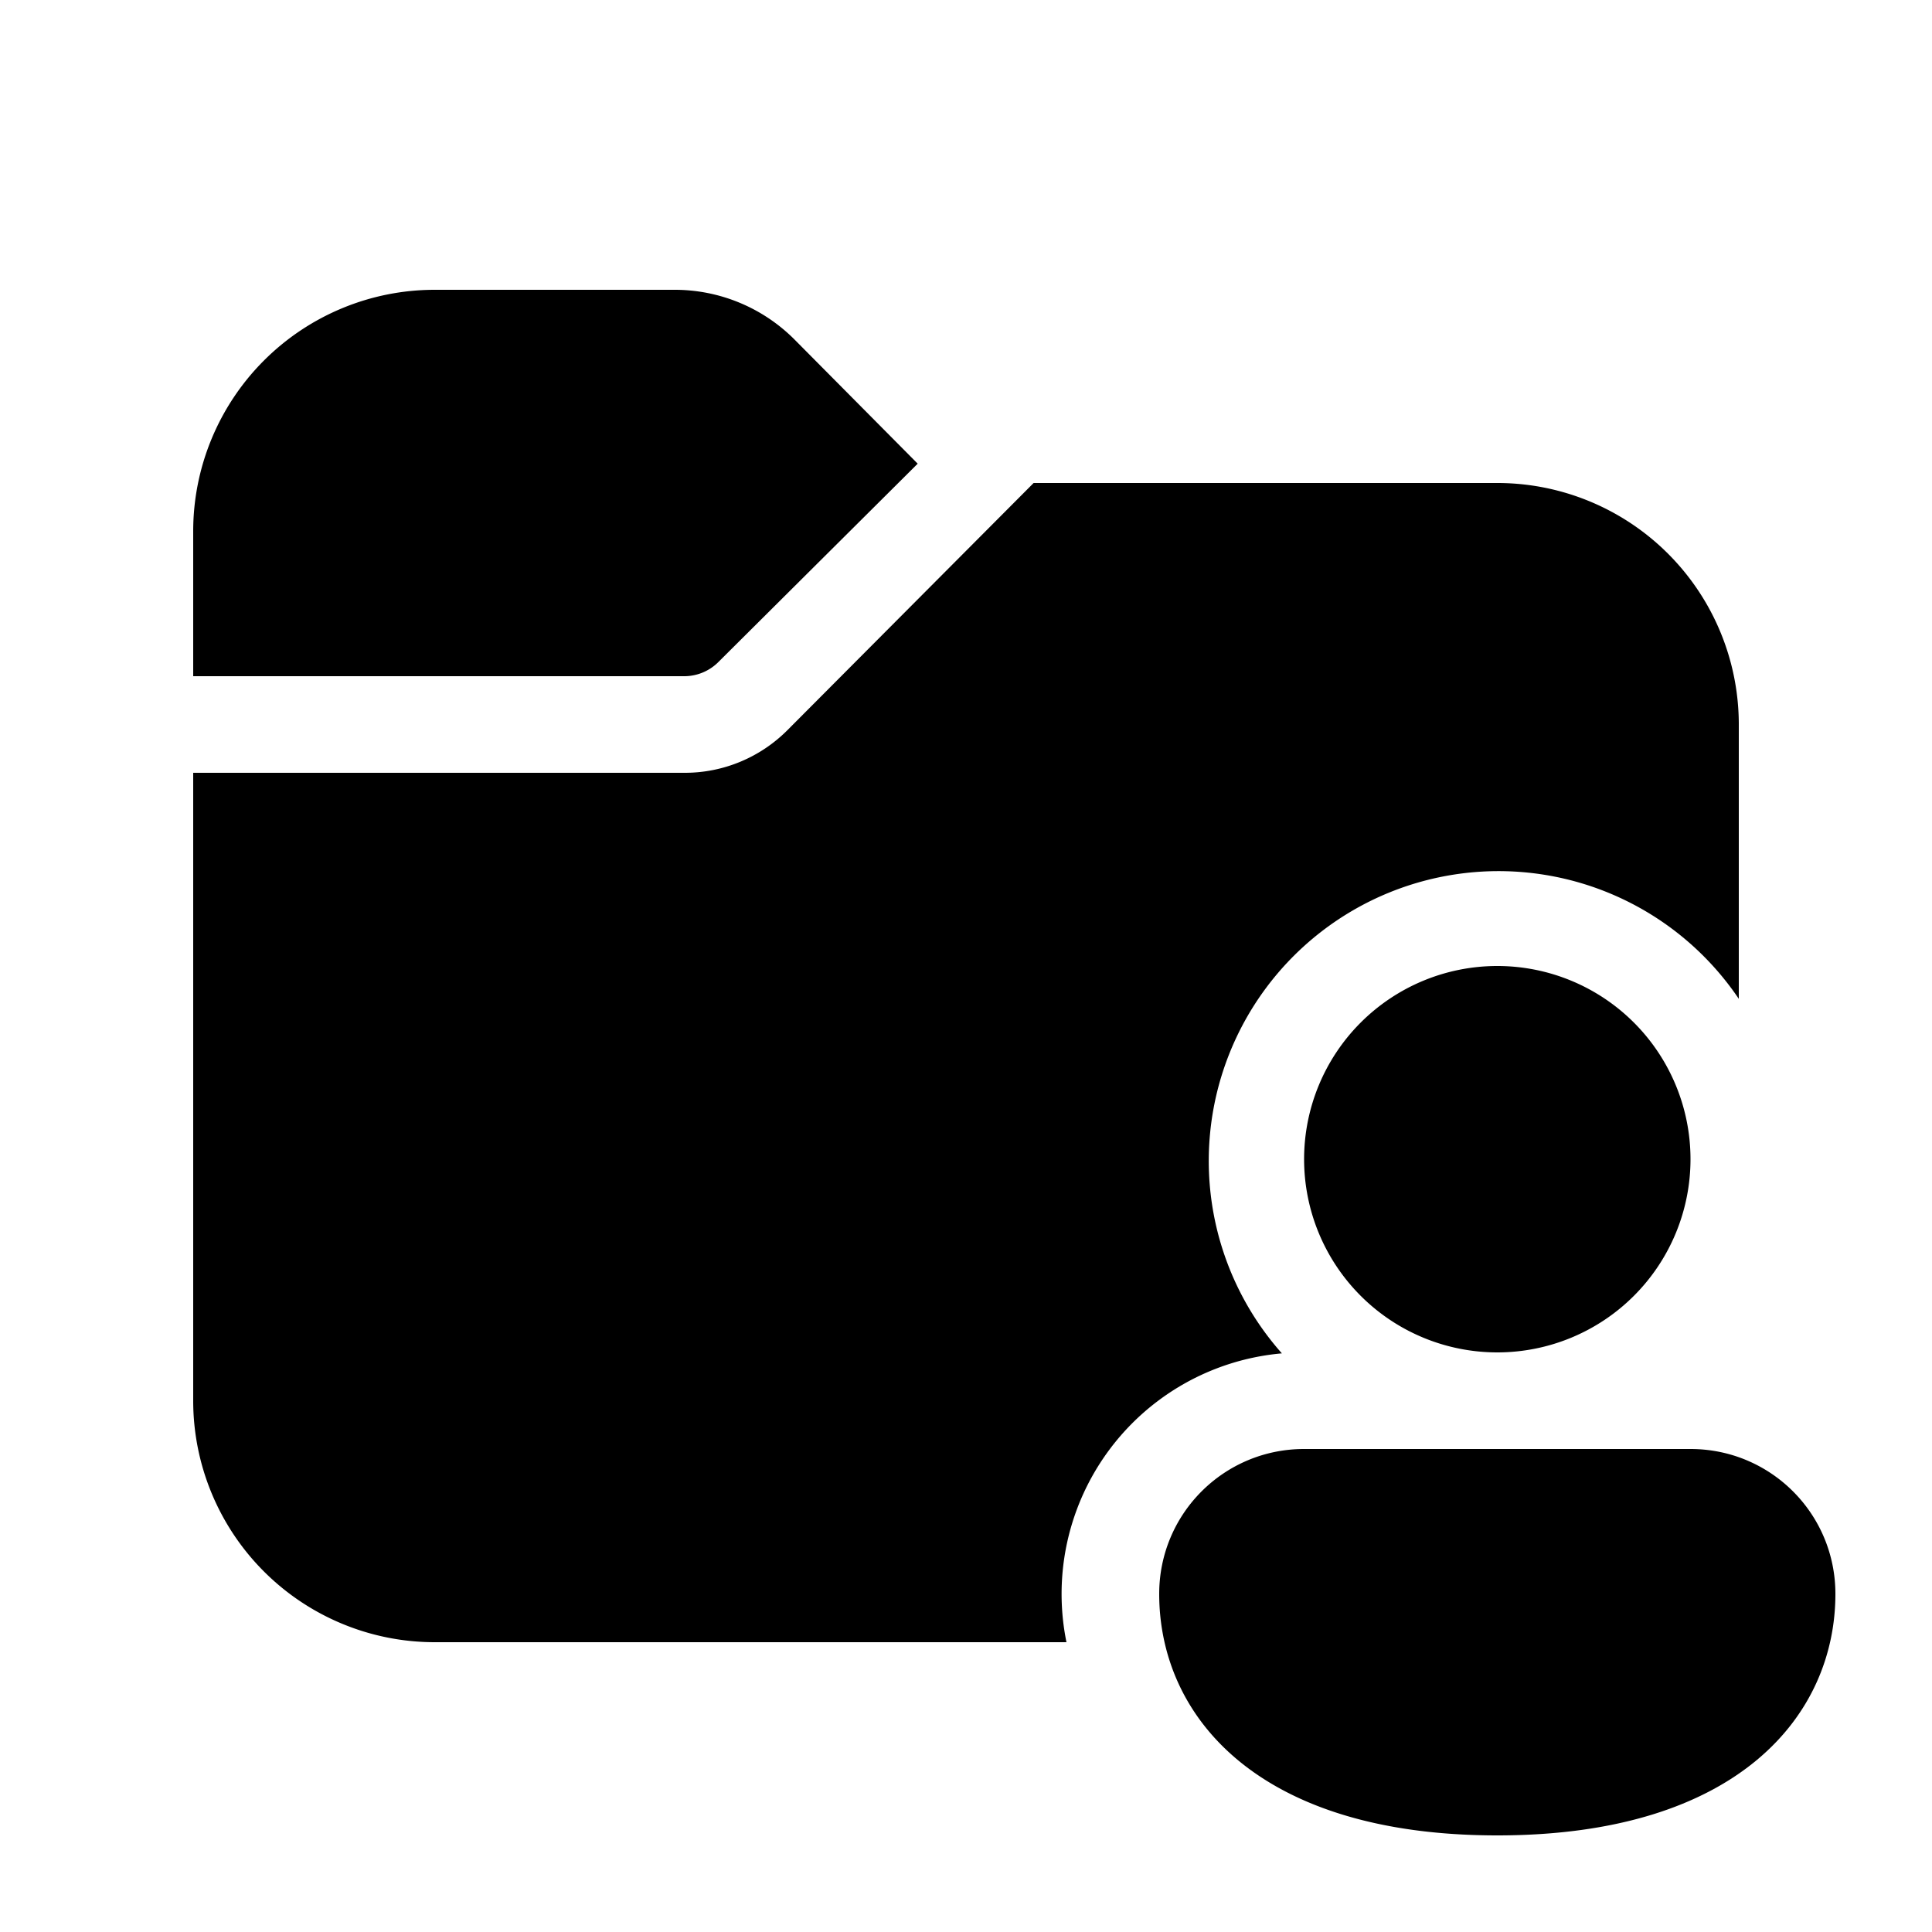 <svg width="20" height="20" viewBox="0 0 20 20" xmlns="http://www.w3.org/2000/svg"><path d="M4.5 3A2.5 2.5 0 0 0 2 5.5V7h5.09a.5.5 0 0 0 .35-.15L9.5 4.8 8.22 3.51A1.75 1.75 0 0 0 6.98 3H4.5ZM2 14.5V8h5.09c.4 0 .78-.16 1.06-.44L10.7 5h4.79A2.5 2.5 0 0 1 18 7.5v2.84a3 3 0 1 0-4.73 3.67A2.5 2.5 0 0 0 11.04 17H4.5A2.5 2.5 0 0 1 2 14.5ZM17.5 12a2 2 0 1 1-4 0 2 2 0 0 1 4 0Zm1.5 4.5c0 1.25-1 2.5-3.5 2.5S12 17.75 12 16.5c0-.83.67-1.5 1.5-1.5h4c.83 0 1.5.67 1.5 1.5Z"/></svg>